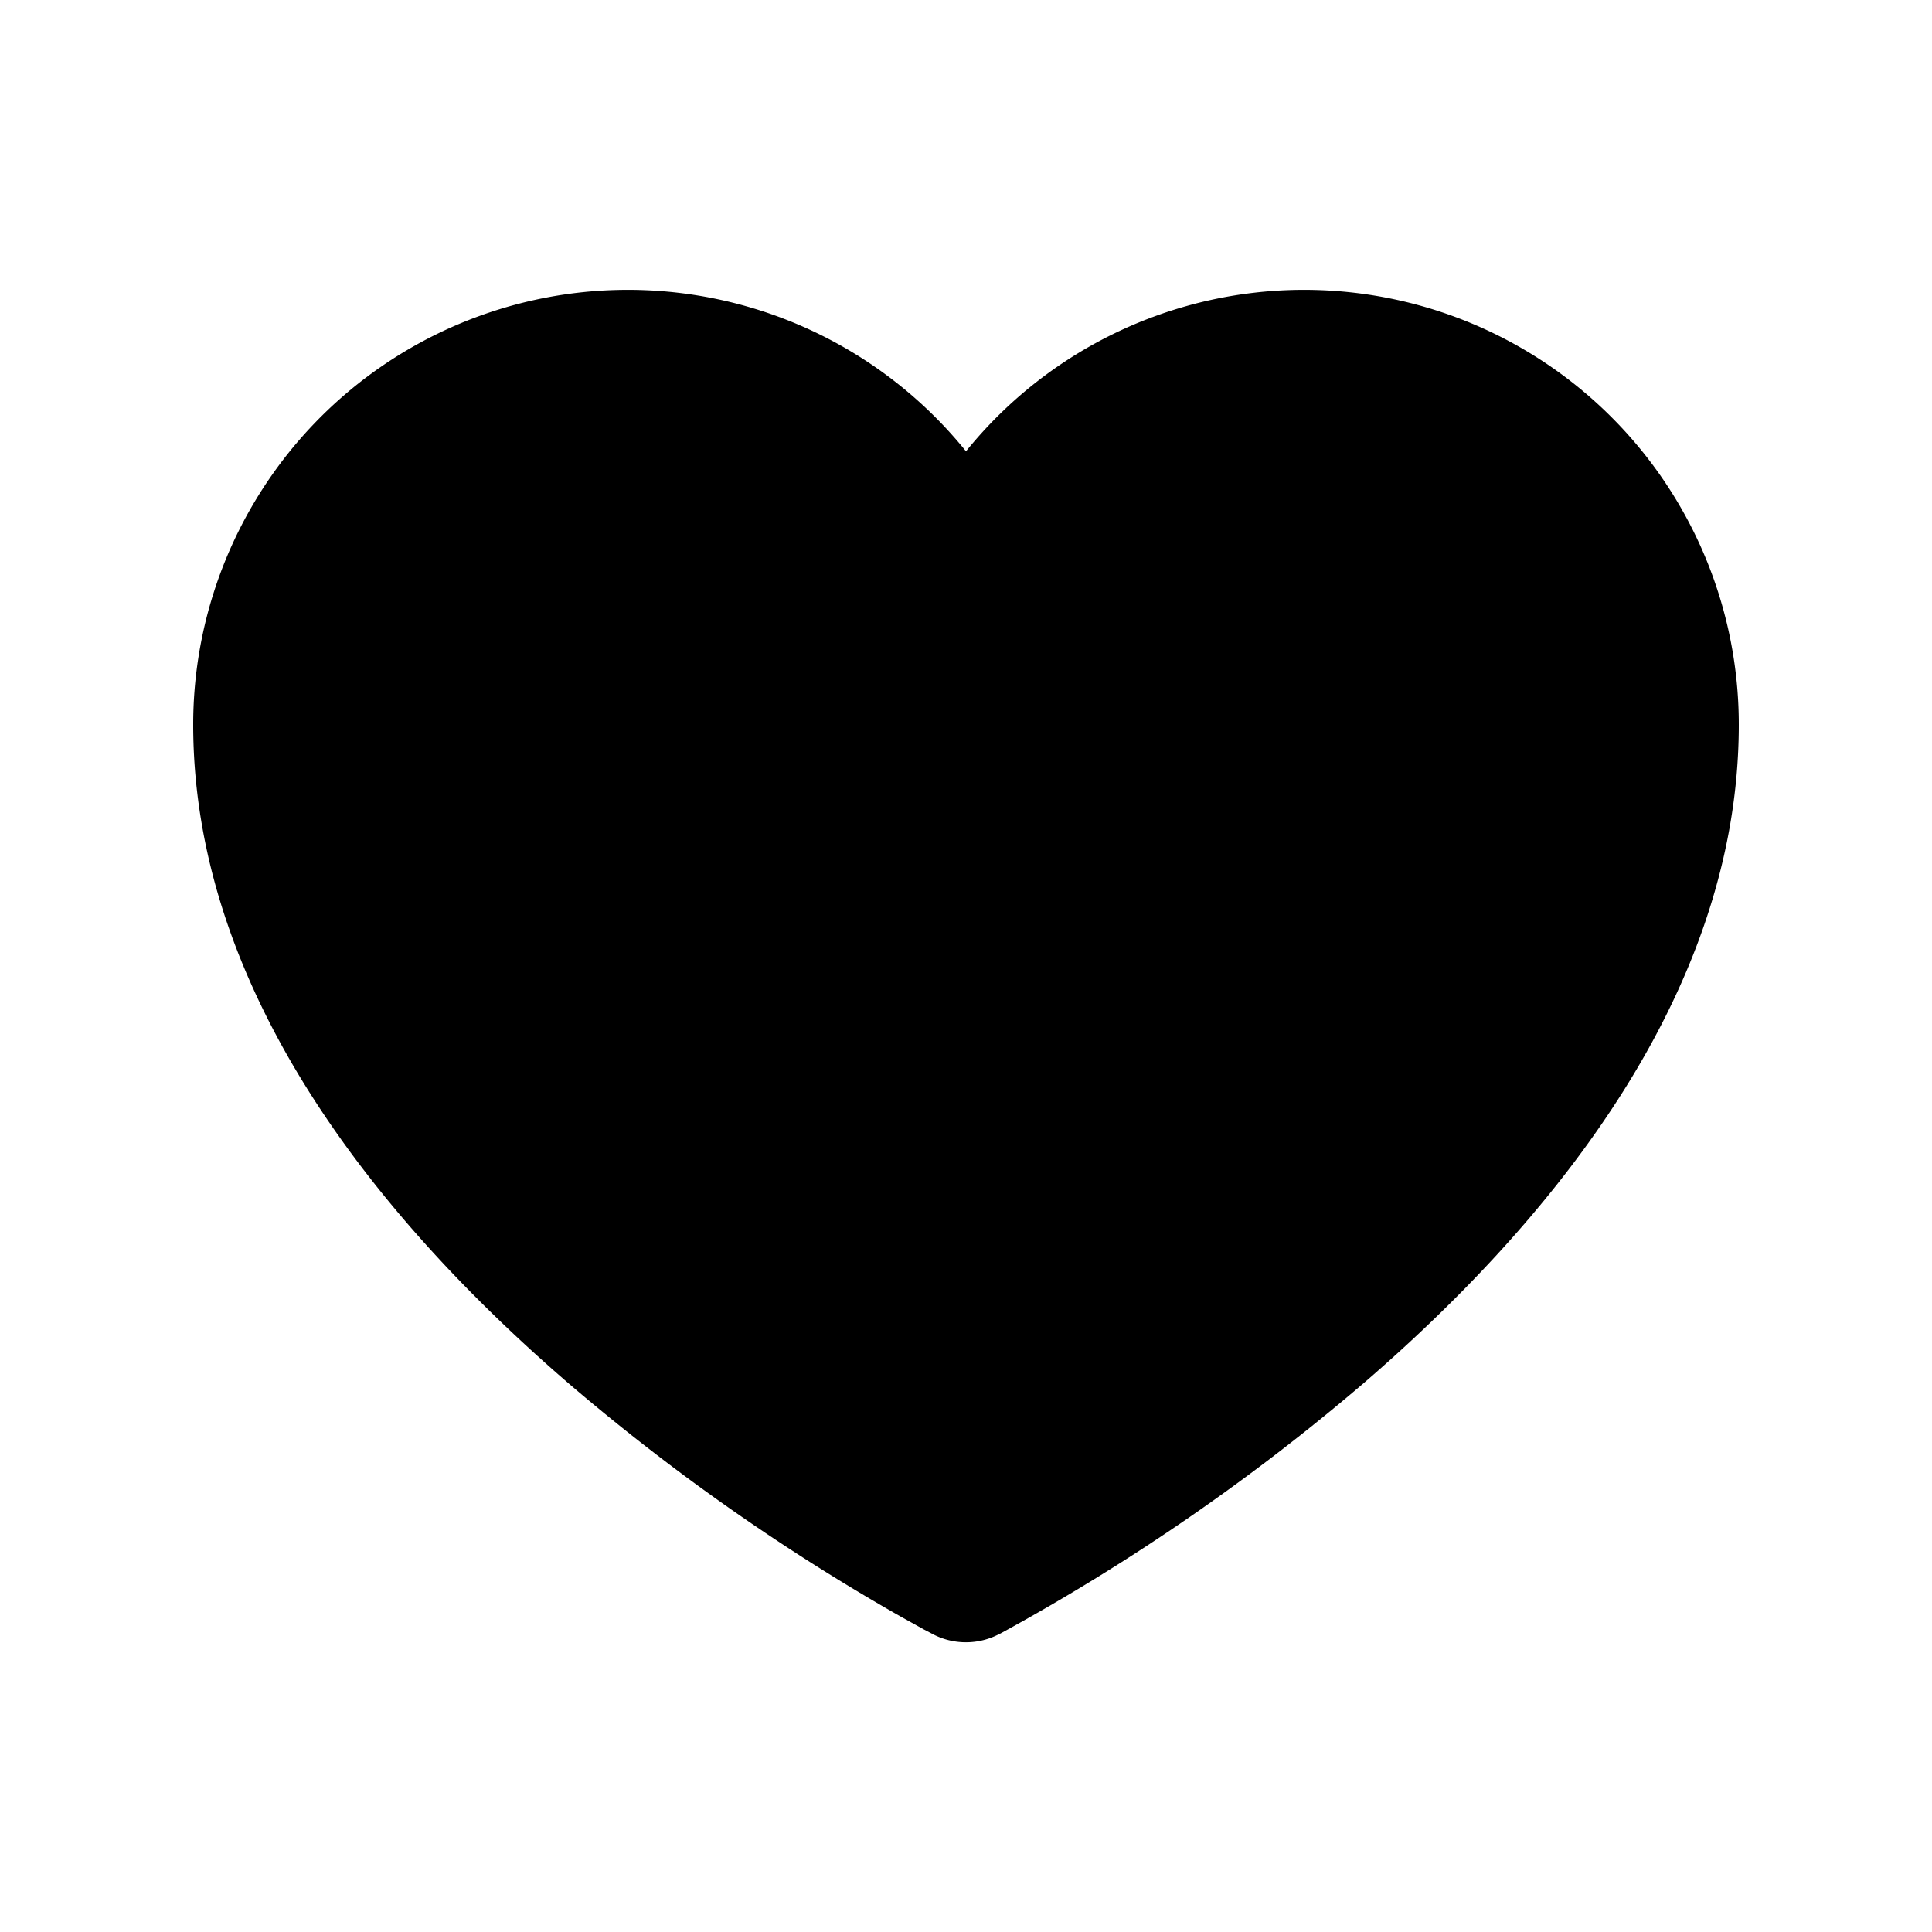 <svg viewBox="0 0 20 20" preserveAspectRatio="xMidYMid meet" height="100%" width="100%" class="iconify iconify--heroicons" role="img" aria-hidden="true" xmlns:xlink="http://www.w3.org/1999/xlink" xmlns="http://www.w3.org/2000/svg"><path d="m9.653 16.915l-.005-.003l-.019-.01l-.067-.035l-.243-.135a22 22 0 0 1-3.434-2.412C4.045 12.733 2 10.352 2 7.5a4.5 4.5 0 0 1 8-2.828A4.5 4.5 0 0 1 18 7.5c0 2.852-2.044 5.233-3.885 6.82a22 22 0 0 1-3.744 2.582l-.019.01l-.005.003h-.002a.74.74 0 0 1-.69.001z" fill="currentColor"></path></svg>